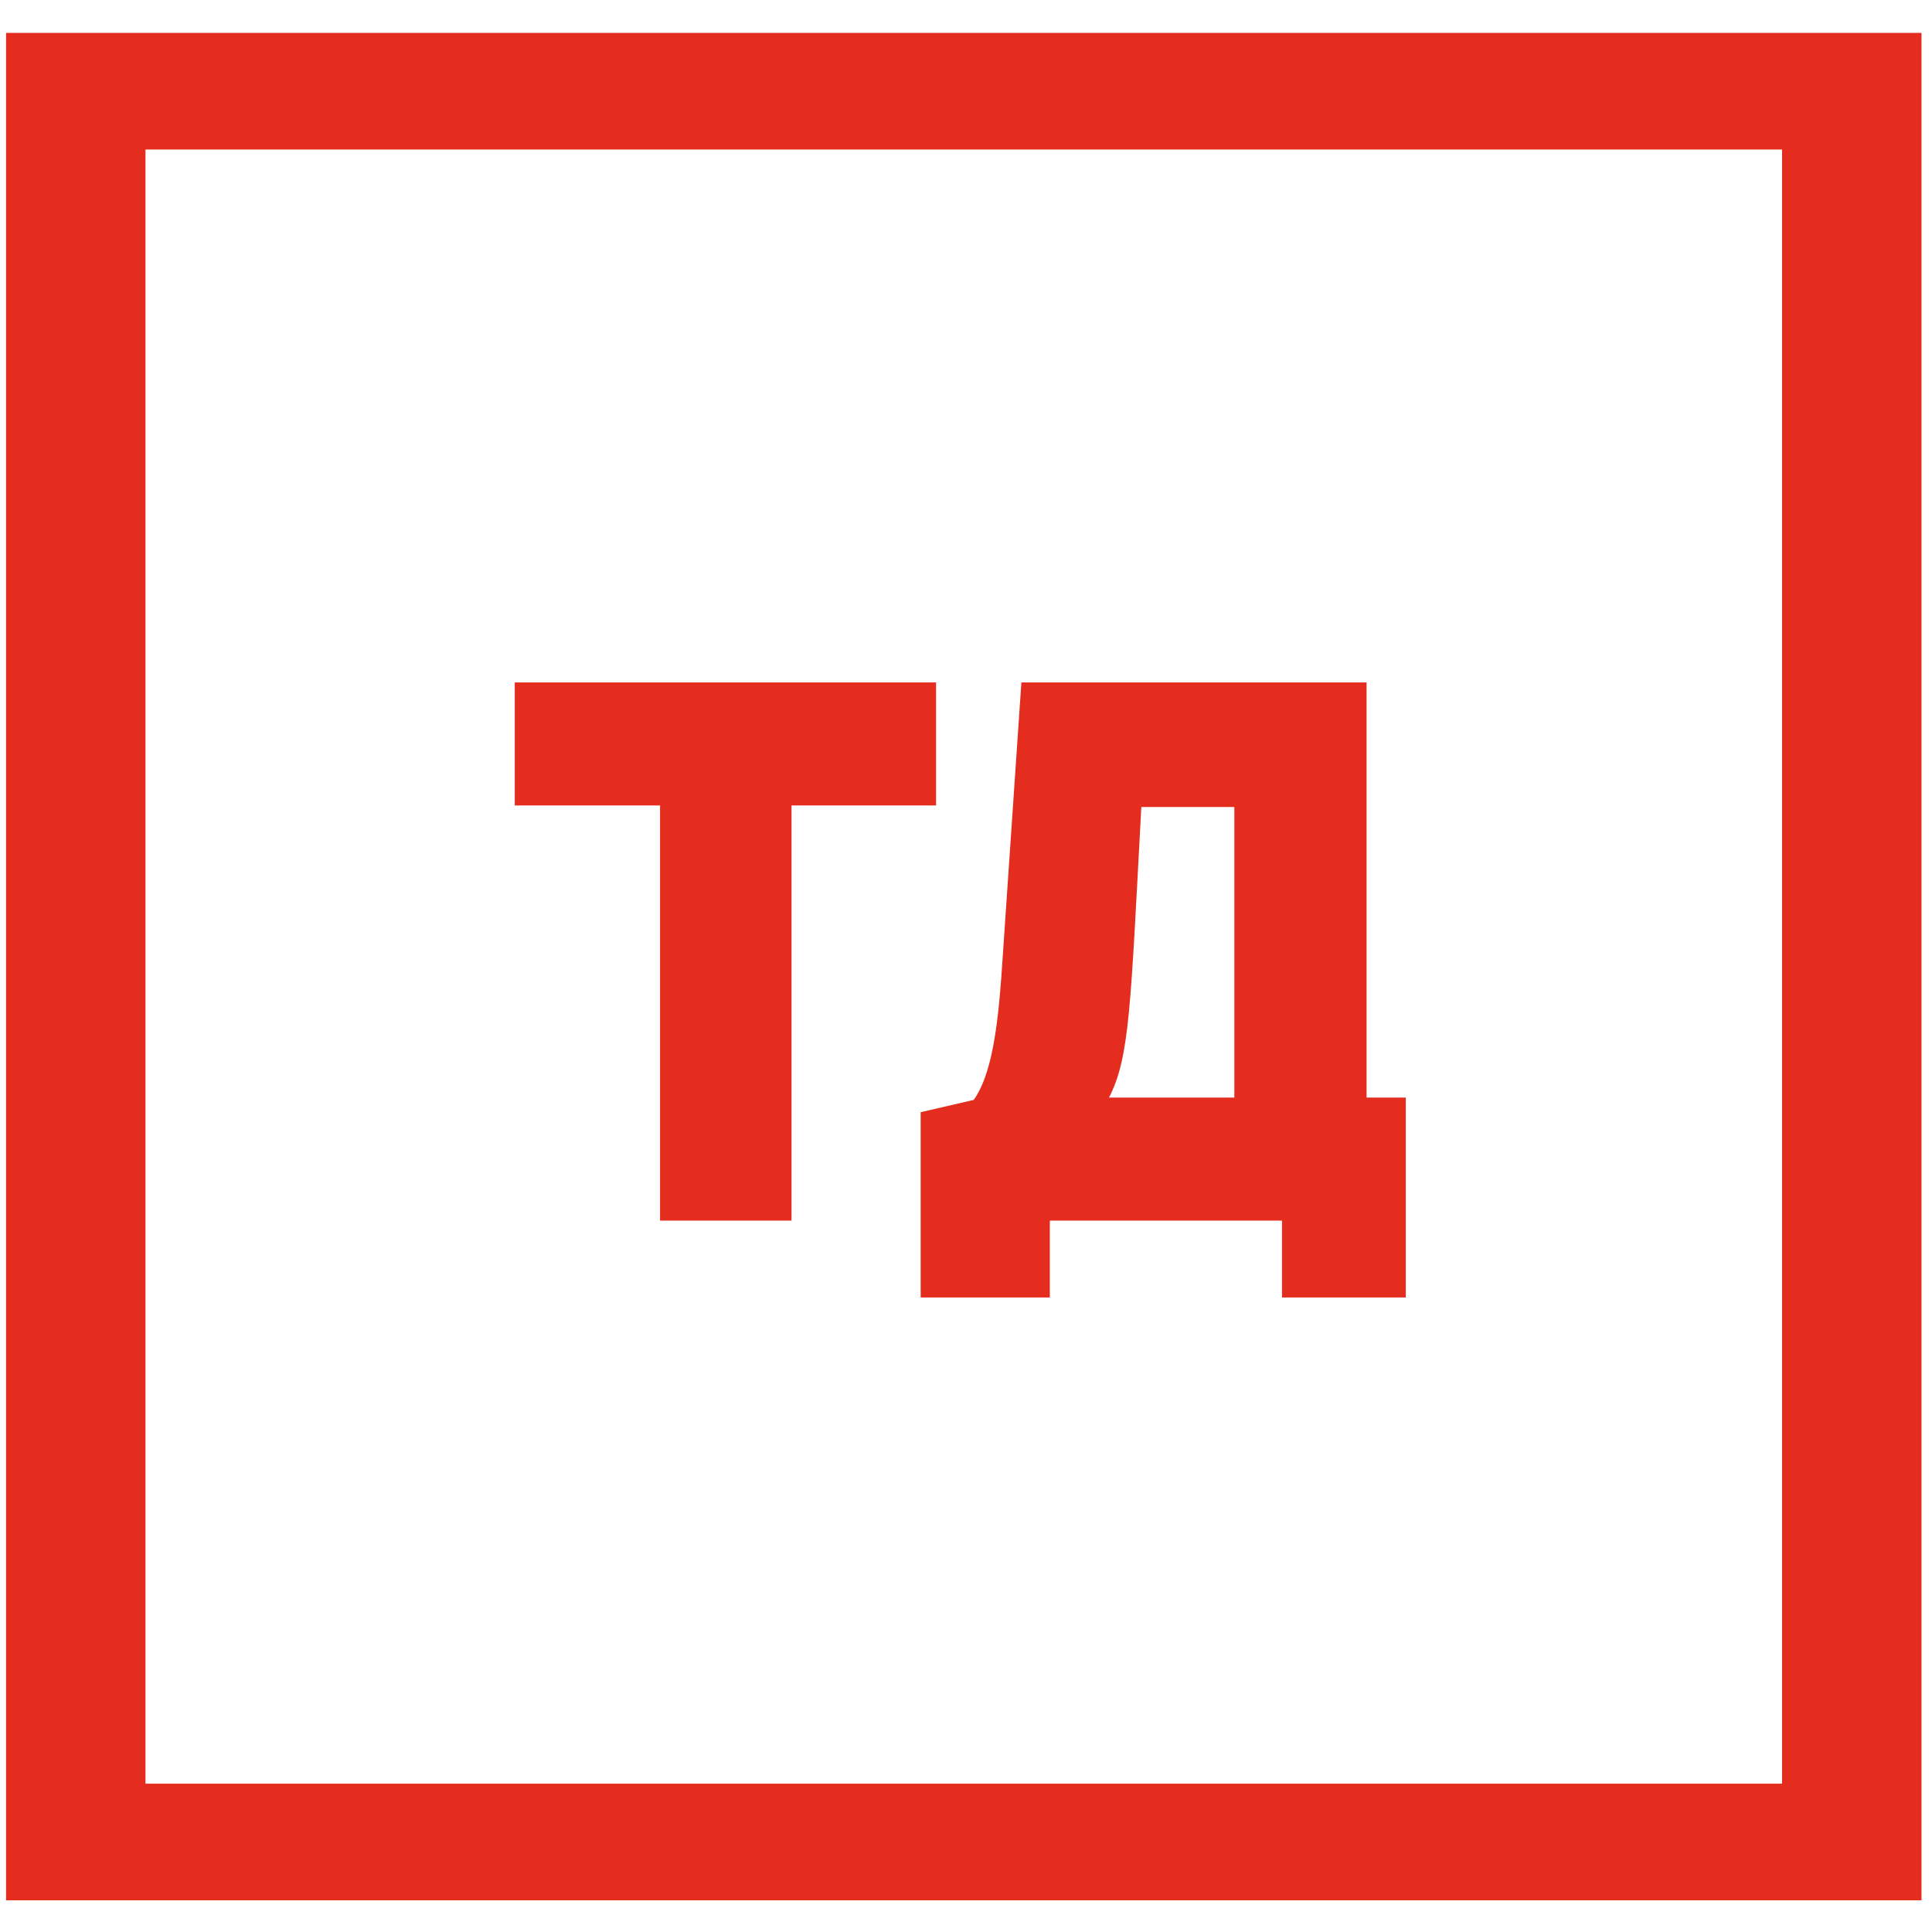 <?xml version="1.0" encoding="UTF-8"?> <svg xmlns="http://www.w3.org/2000/svg" xmlns:xlink="http://www.w3.org/1999/xlink" xmlns:xodm="http://www.corel.com/coreldraw/odm/2003" xml:space="preserve" width="22mm" height="22mm" version="1.1" style="shape-rendering:geometricPrecision; text-rendering:geometricPrecision; image-rendering:optimizeQuality; fill-rule:evenodd; clip-rule:evenodd" viewBox="0 0 2200 2200"> <defs> <style type="text/css"> .fil1 {fill:#E42D1E} .fil0 {fill:#E42D1E;fill-rule:nonzero} </style> </defs> <g id="Слой_x0020_1">  <g id="_105553220261920"> <path class="fil0" d="M901.32 1389.92l0 -472.73 164.58 0 0 -140.07 -479.73 0 0 140.07 165.45 0 0 472.73 149.7 0zm654.82 -140.07l0 -472.73 -393.07 0 -22.76 334.41c-4.38,59.53 -11.38,112.93 -31.52,140.95l-60.4 14 0 210.98 147.07 0 0 -87.54 264.38 0 0 87.54 140.95 0 0 -227.61 -44.65 0zm-293.27 0c23.64,-46.4 24.51,-103.3 36.77,-330.91l105.93 0 0 330.91 -142.7 0z"></path> <path class="fil1" d="M6.9 37.44l2181.13 0 0 2126.47 -2181.13 0 0 -2126.47zm158.77 132.82l1863.59 0 0 1860.83 -1863.59 0 0 -1860.83z"></path> </g> </g> </svg> 